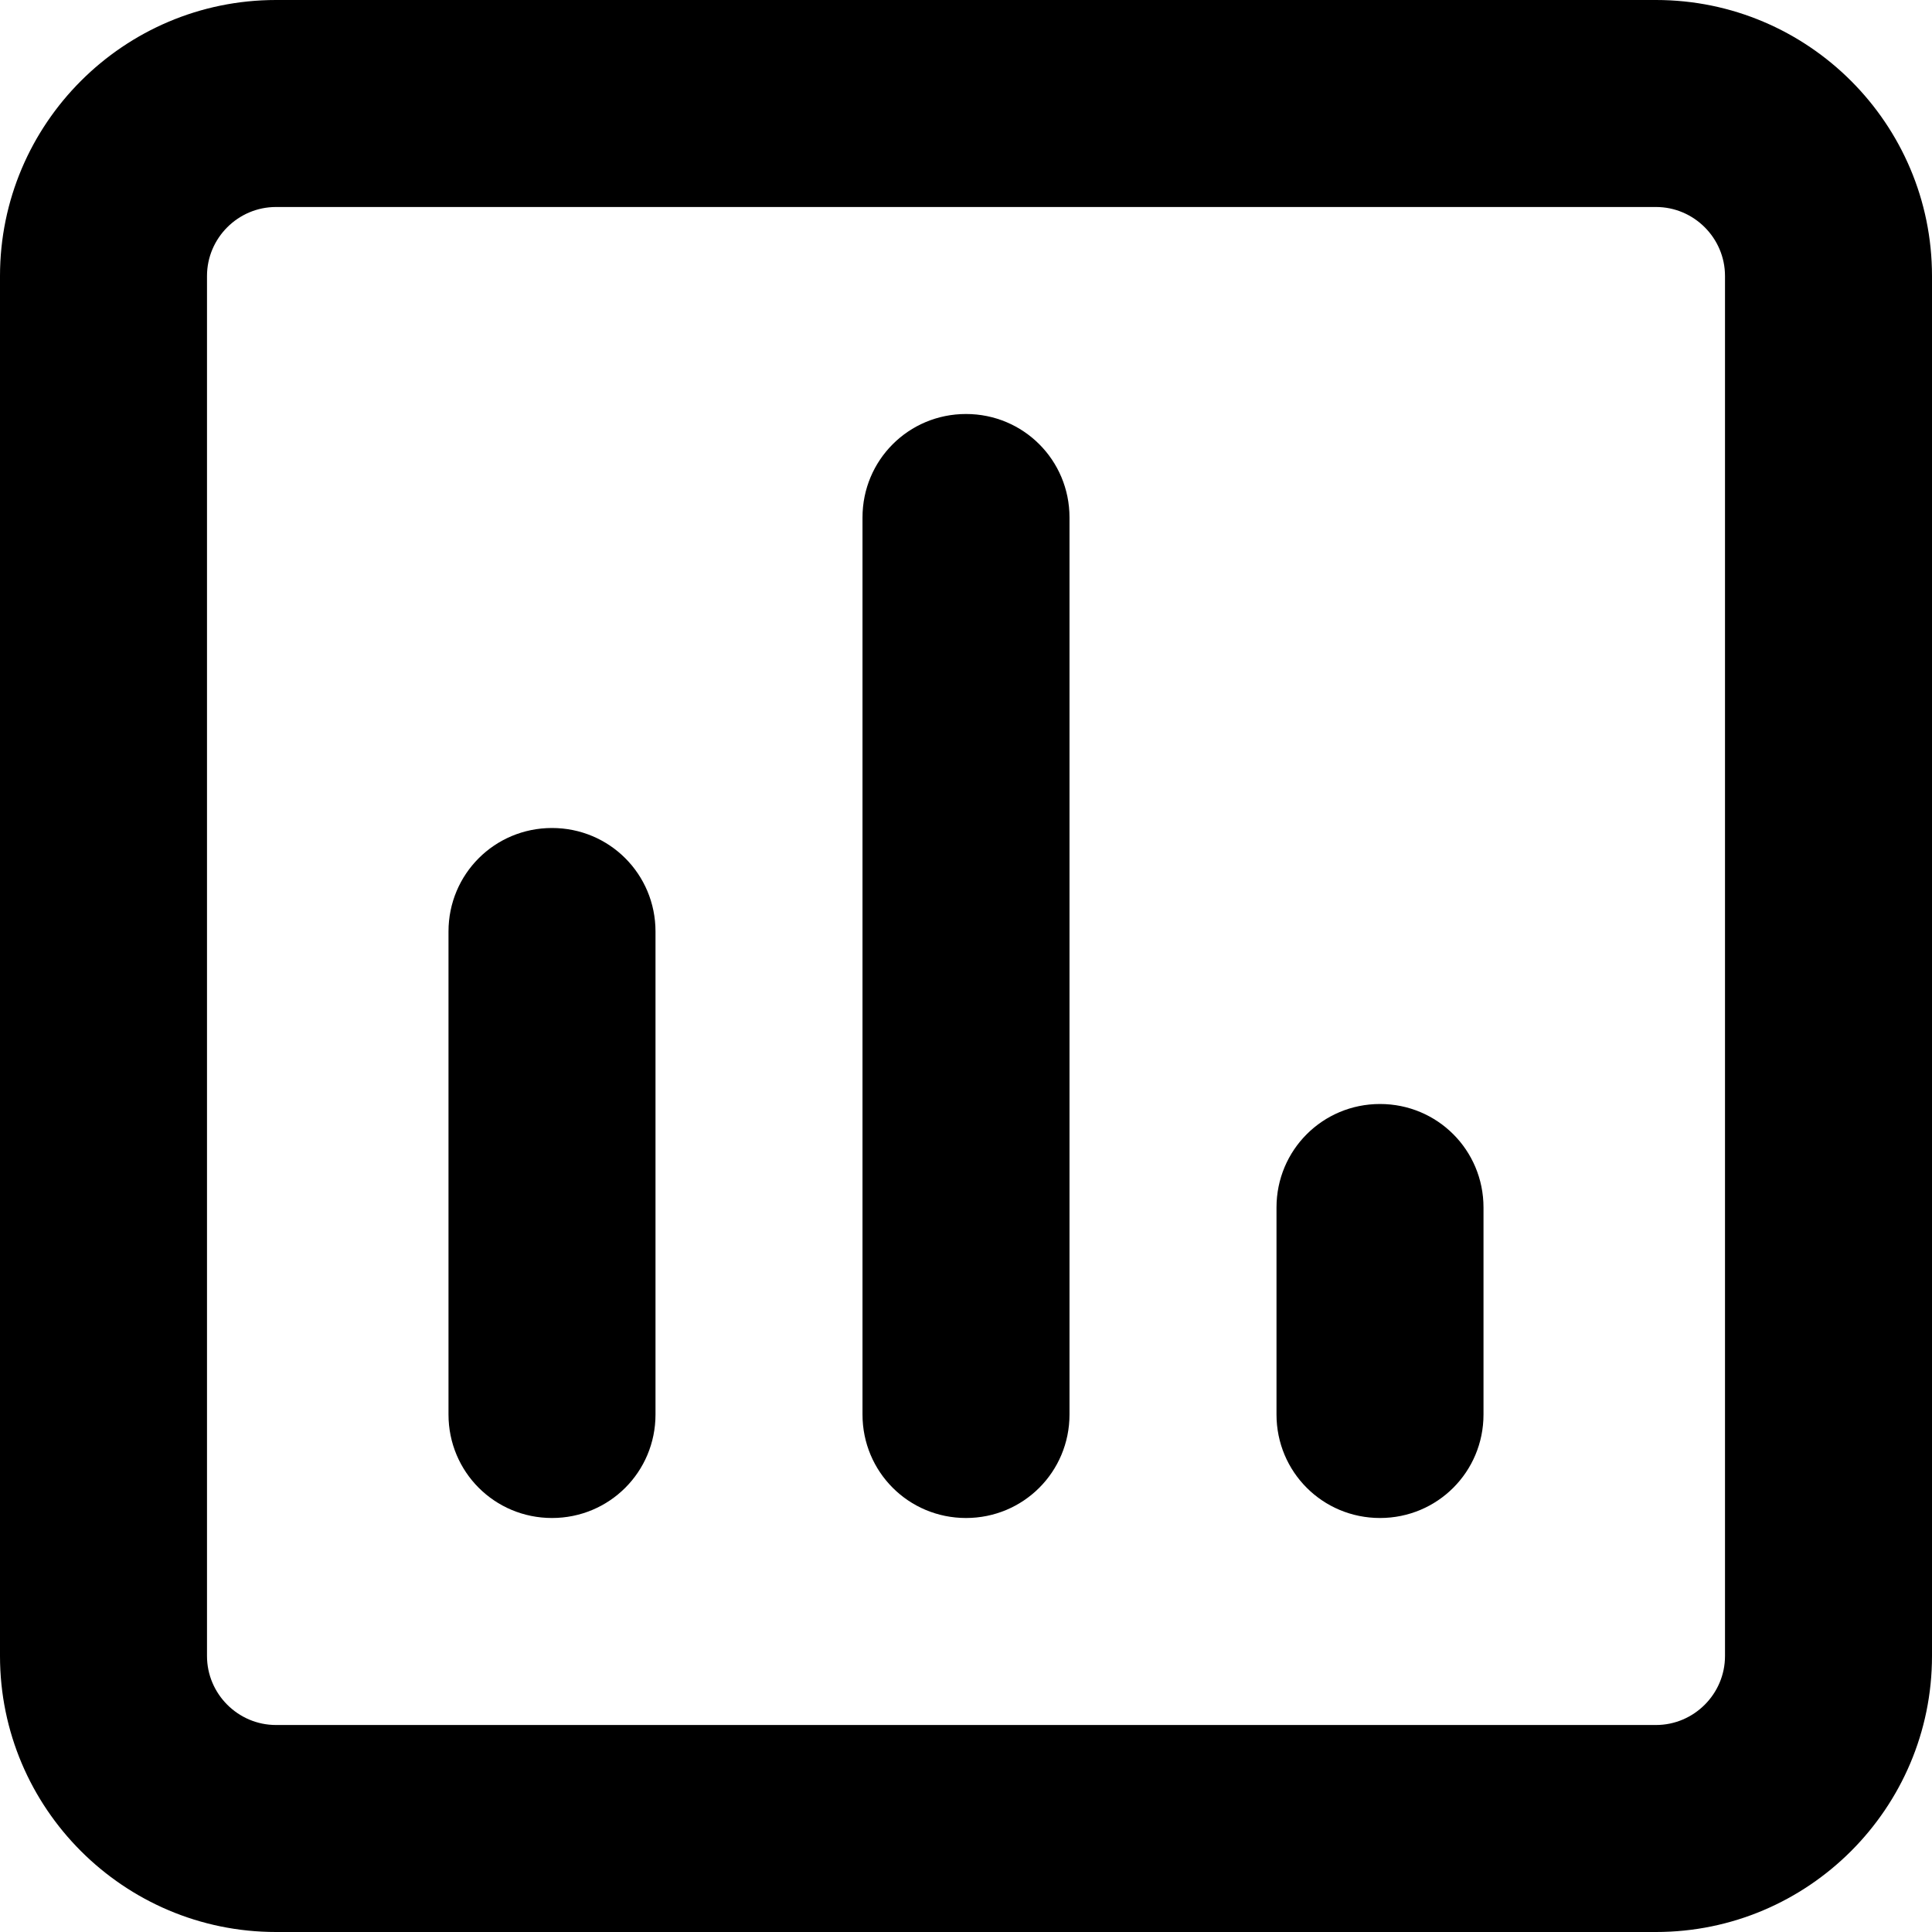 <svg width="14" height="14" viewBox="0 0 14 14" fill="none" xmlns="http://www.w3.org/2000/svg">
<path d="M2 1.5C1.725 1.5 1.5 1.725 1.5 2V12C1.5 12.275 1.725 12.5 2 12.5H12C12.275 12.5 12.5 12.275 12.5 12V2C12.5 1.725 12.275 1.5 12 1.5H2ZM0 2C0 0.897 0.897 0 2 0H12C13.103 0 14 0.897 14 2V12C14 13.103 13.103 14 12 14H2C0.897 14 0 13.103 0 12V2ZM4 6C4.416 6 4.75 6.334 4.75 6.75V10.25C4.75 10.666 4.416 11 4 11C3.584 11 3.25 10.666 3.25 10.25V6.75C3.25 6.334 3.584 6 4 6ZM6.25 3.75C6.25 3.334 6.584 3 7 3C7.416 3 7.75 3.334 7.75 3.75V10.25C7.75 10.666 7.416 11 7 11C6.584 11 6.25 10.666 6.25 10.25V3.75ZM10 8C10.416 8 10.75 8.334 10.75 8.75V10.25C10.75 10.666 10.416 11 10 11C9.584 11 9.25 10.666 9.25 10.25V8.75C9.25 8.334 9.584 8 10 8Z" fill="black"/>
</svg>
